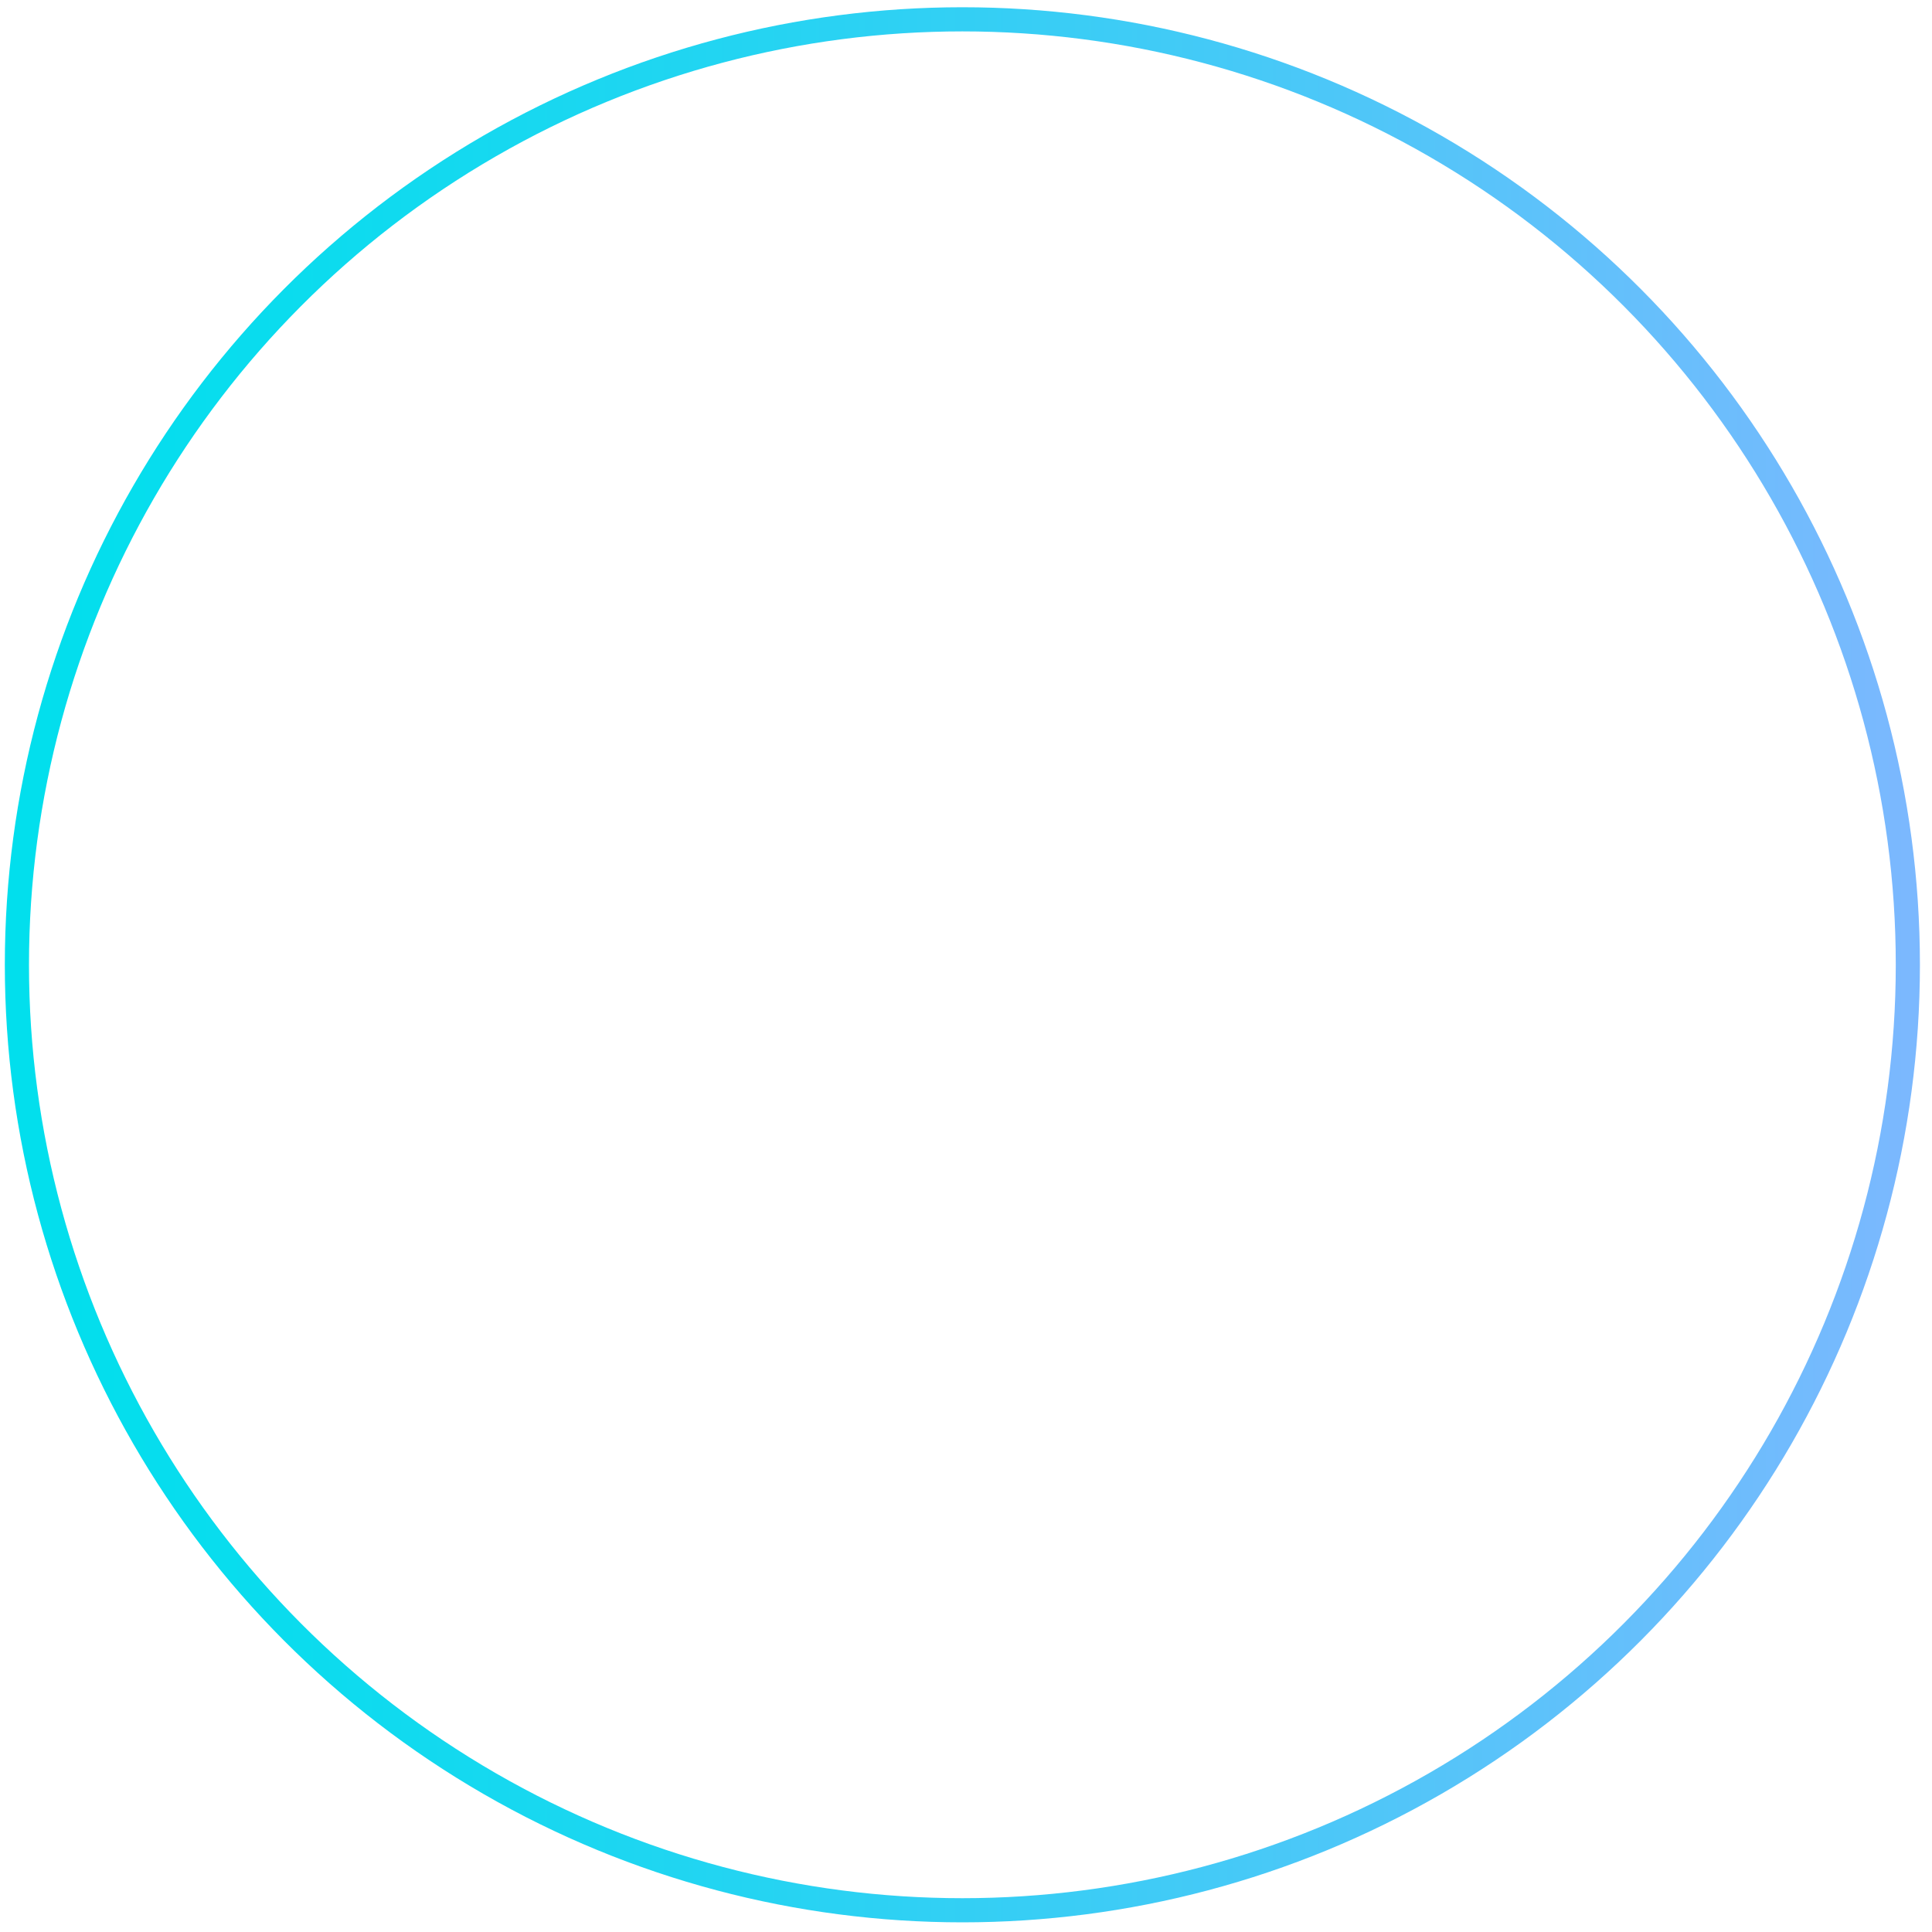 <?xml version="1.0" encoding="utf-8"?>
<!-- Generator: Adobe Illustrator 19.1.0, SVG Export Plug-In . SVG Version: 6.00 Build 0)  -->
<svg version="1.1" id="Layer_1" xmlns="http://www.w3.org/2000/svg" xmlns:xlink="http://www.w3.org/1999/xlink" x="0px" y="0px"
	 width="160px" height="160px" viewBox="0 0 160 160" style="enable-background:new 0 0 160 160;" xml:space="preserve">
<style type="text/css">
	.st0{fill:none;stroke:url(#SVGID_1_);stroke-width:2;stroke-miterlimit:10;}
</style>
<linearGradient id="SVGID_1_" gradientUnits="userSpaceOnUse" x1="0.387" y1="79.86" x2="158.916" y2="79.86">
	<stop  offset="0" style="stop-color:#01DFED"/>
	<stop  offset="0.146" style="stop-color:#0ADCEE"/>
	<stop  offset="0.39" style="stop-color:#24D4F2"/>
	<stop  offset="0.698" style="stop-color:#4DC7F8"/>
	<stop  offset="0.994" style="stop-color:#7BB8FE"/>
</linearGradient>
<circle class="st0" cx="79.7" cy="79.9" r="78.3"/>
</svg>
